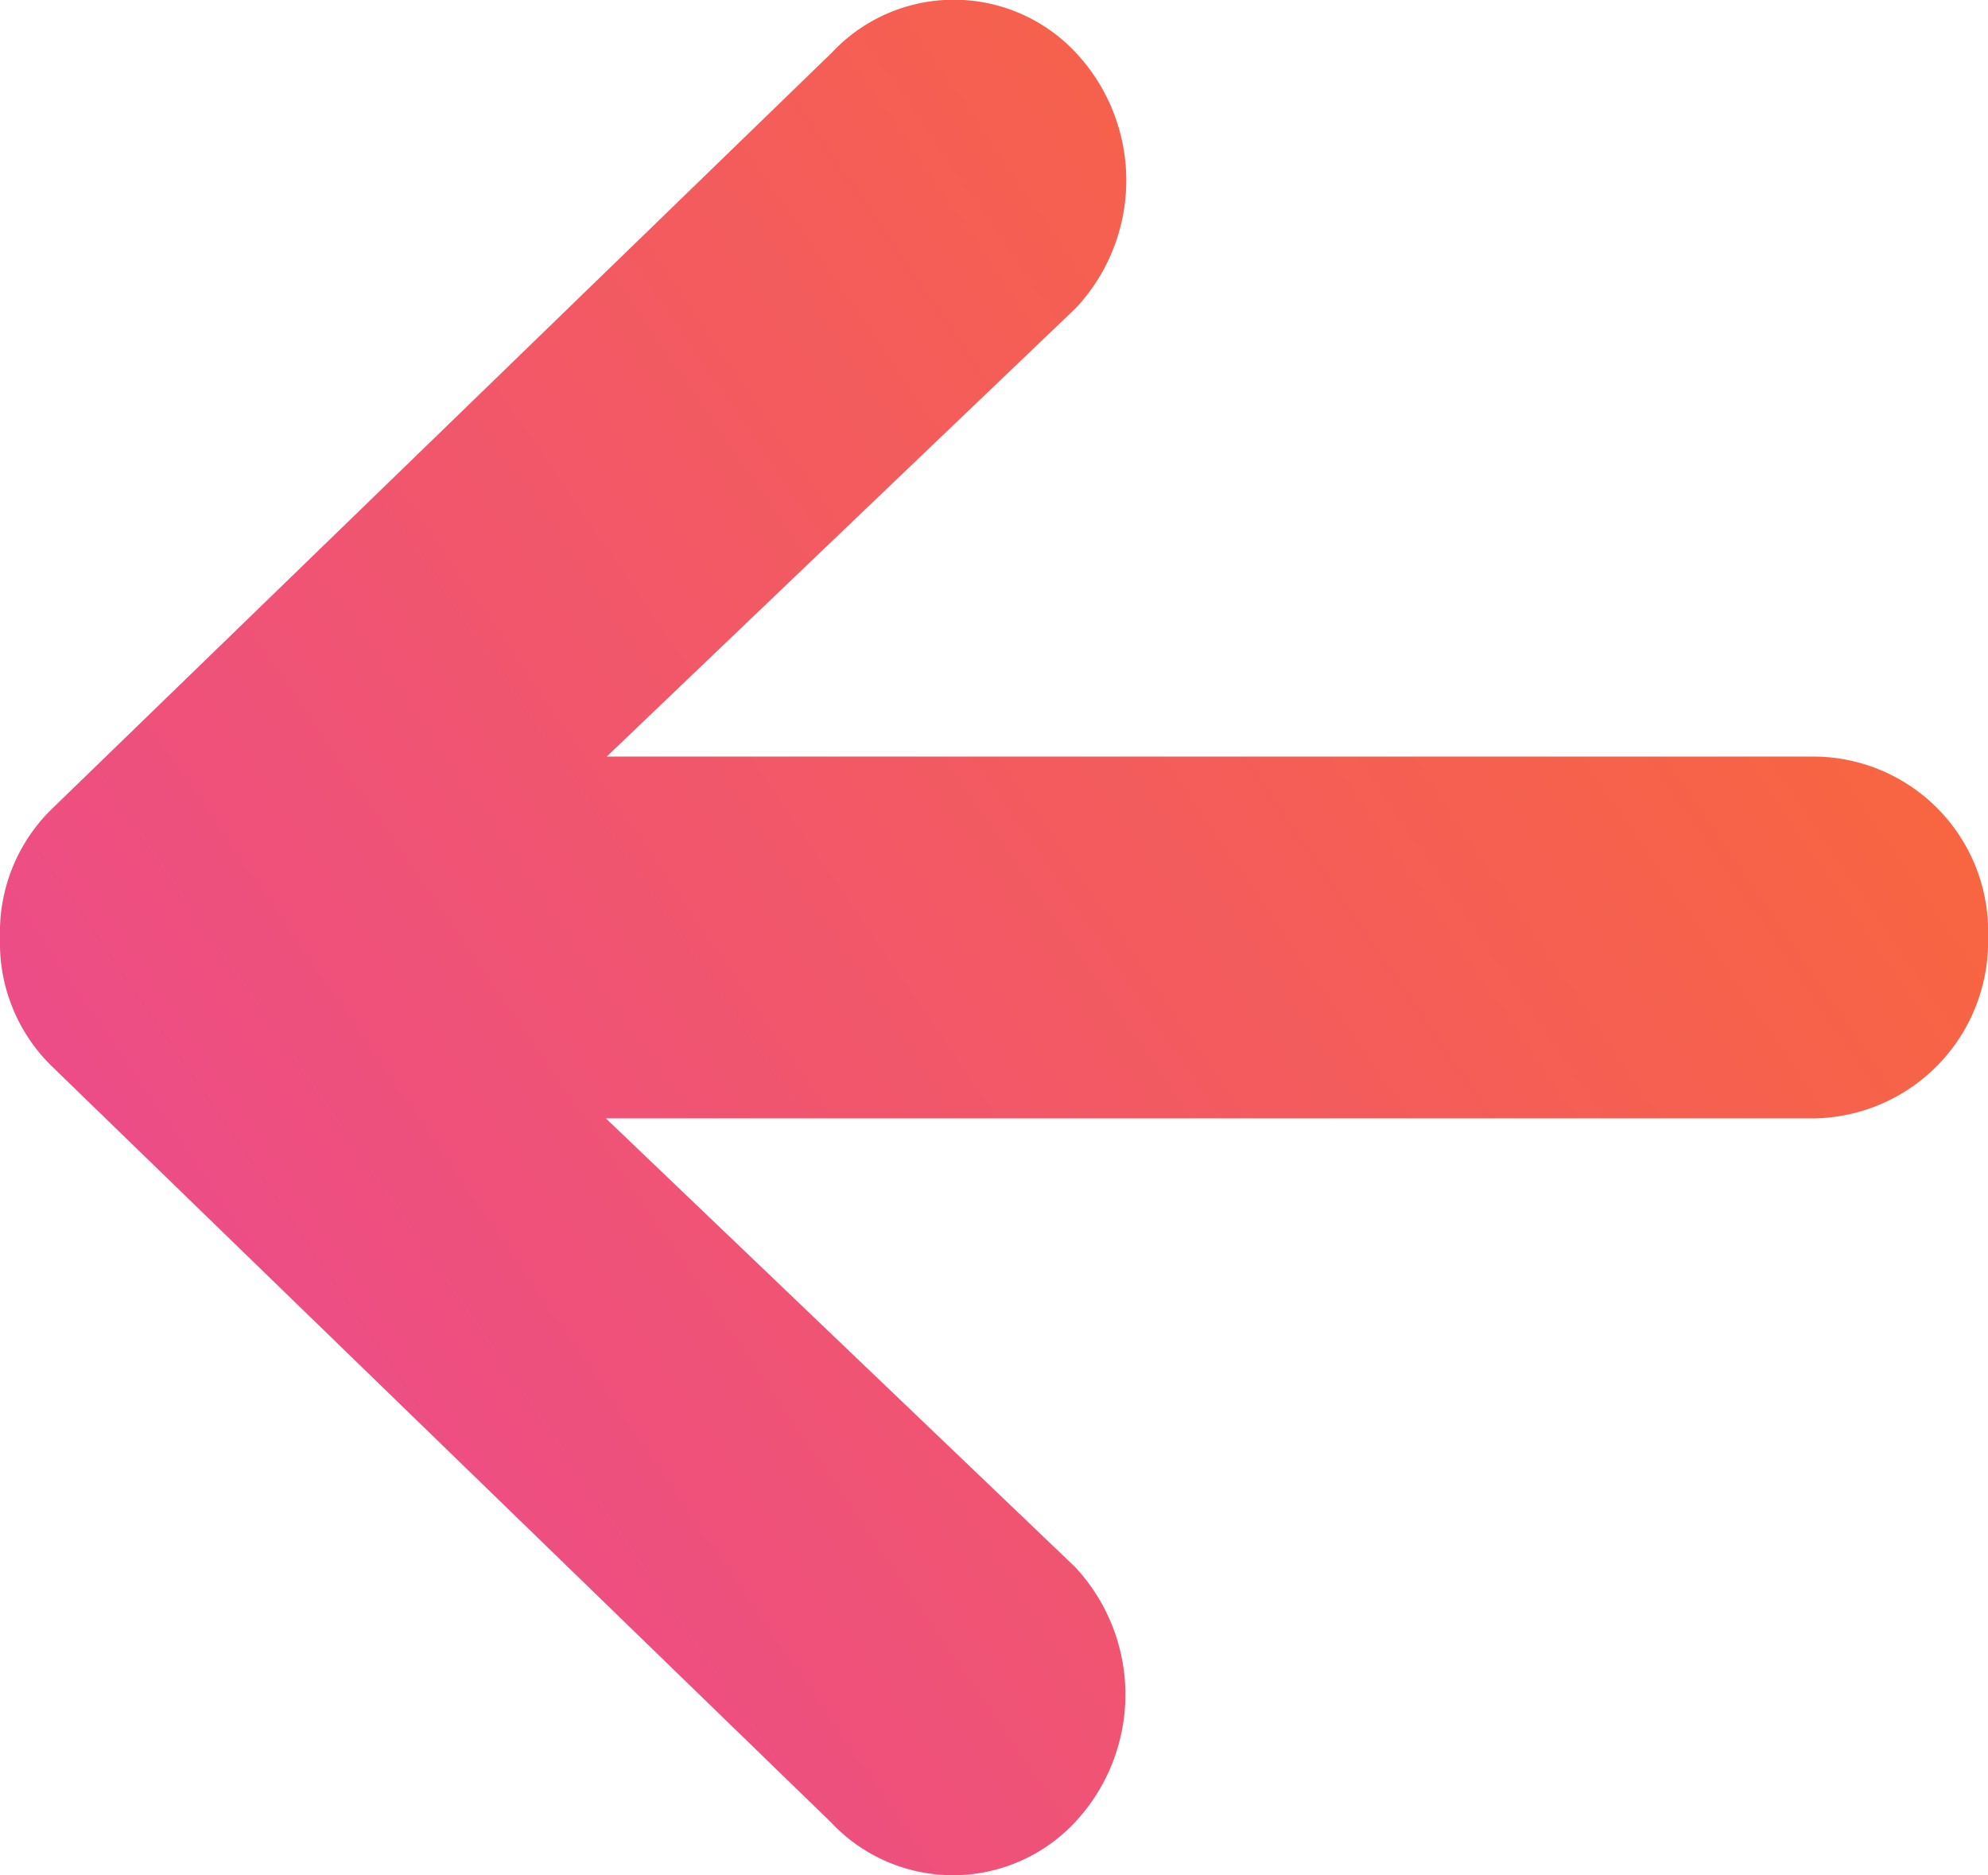 <svg xmlns="http://www.w3.org/2000/svg" xmlns:xlink="http://www.w3.org/1999/xlink" width="36.443" height="34.376" viewBox="0 0 36.443 34.376">
  <defs>
    <linearGradient id="linear-gradient" x1="-1.132" y1="1.444" x2="1.136" gradientUnits="objectBoundingBox">
      <stop offset="0" stop-color="#db23fc"/>
      <stop offset="1" stop-color="#fc7023"/>
    </linearGradient>
  </defs>
  <path id="Icon_ionic-md-arrow-round-back" data-name="Icon ionic-md-arrow-round-back" d="M38.909,20.2H16.747l8.6-8.223a3.425,3.425,0,0,0,0-4.681,3.062,3.062,0,0,0-4.474,0L6.557,21.178a3.154,3.154,0,0,0-.932,2.32v.041a3.154,3.154,0,0,0,.932,2.32l14.3,13.877a3.062,3.062,0,0,0,4.474,0,3.425,3.425,0,0,0,0-4.681l-8.6-8.223H38.9a3.242,3.242,0,0,0,3.169-3.314A3.208,3.208,0,0,0,38.909,20.2Z" transform="translate(-5.625 -6.33)" fill="url(#linear-gradient)"/>
</svg>
